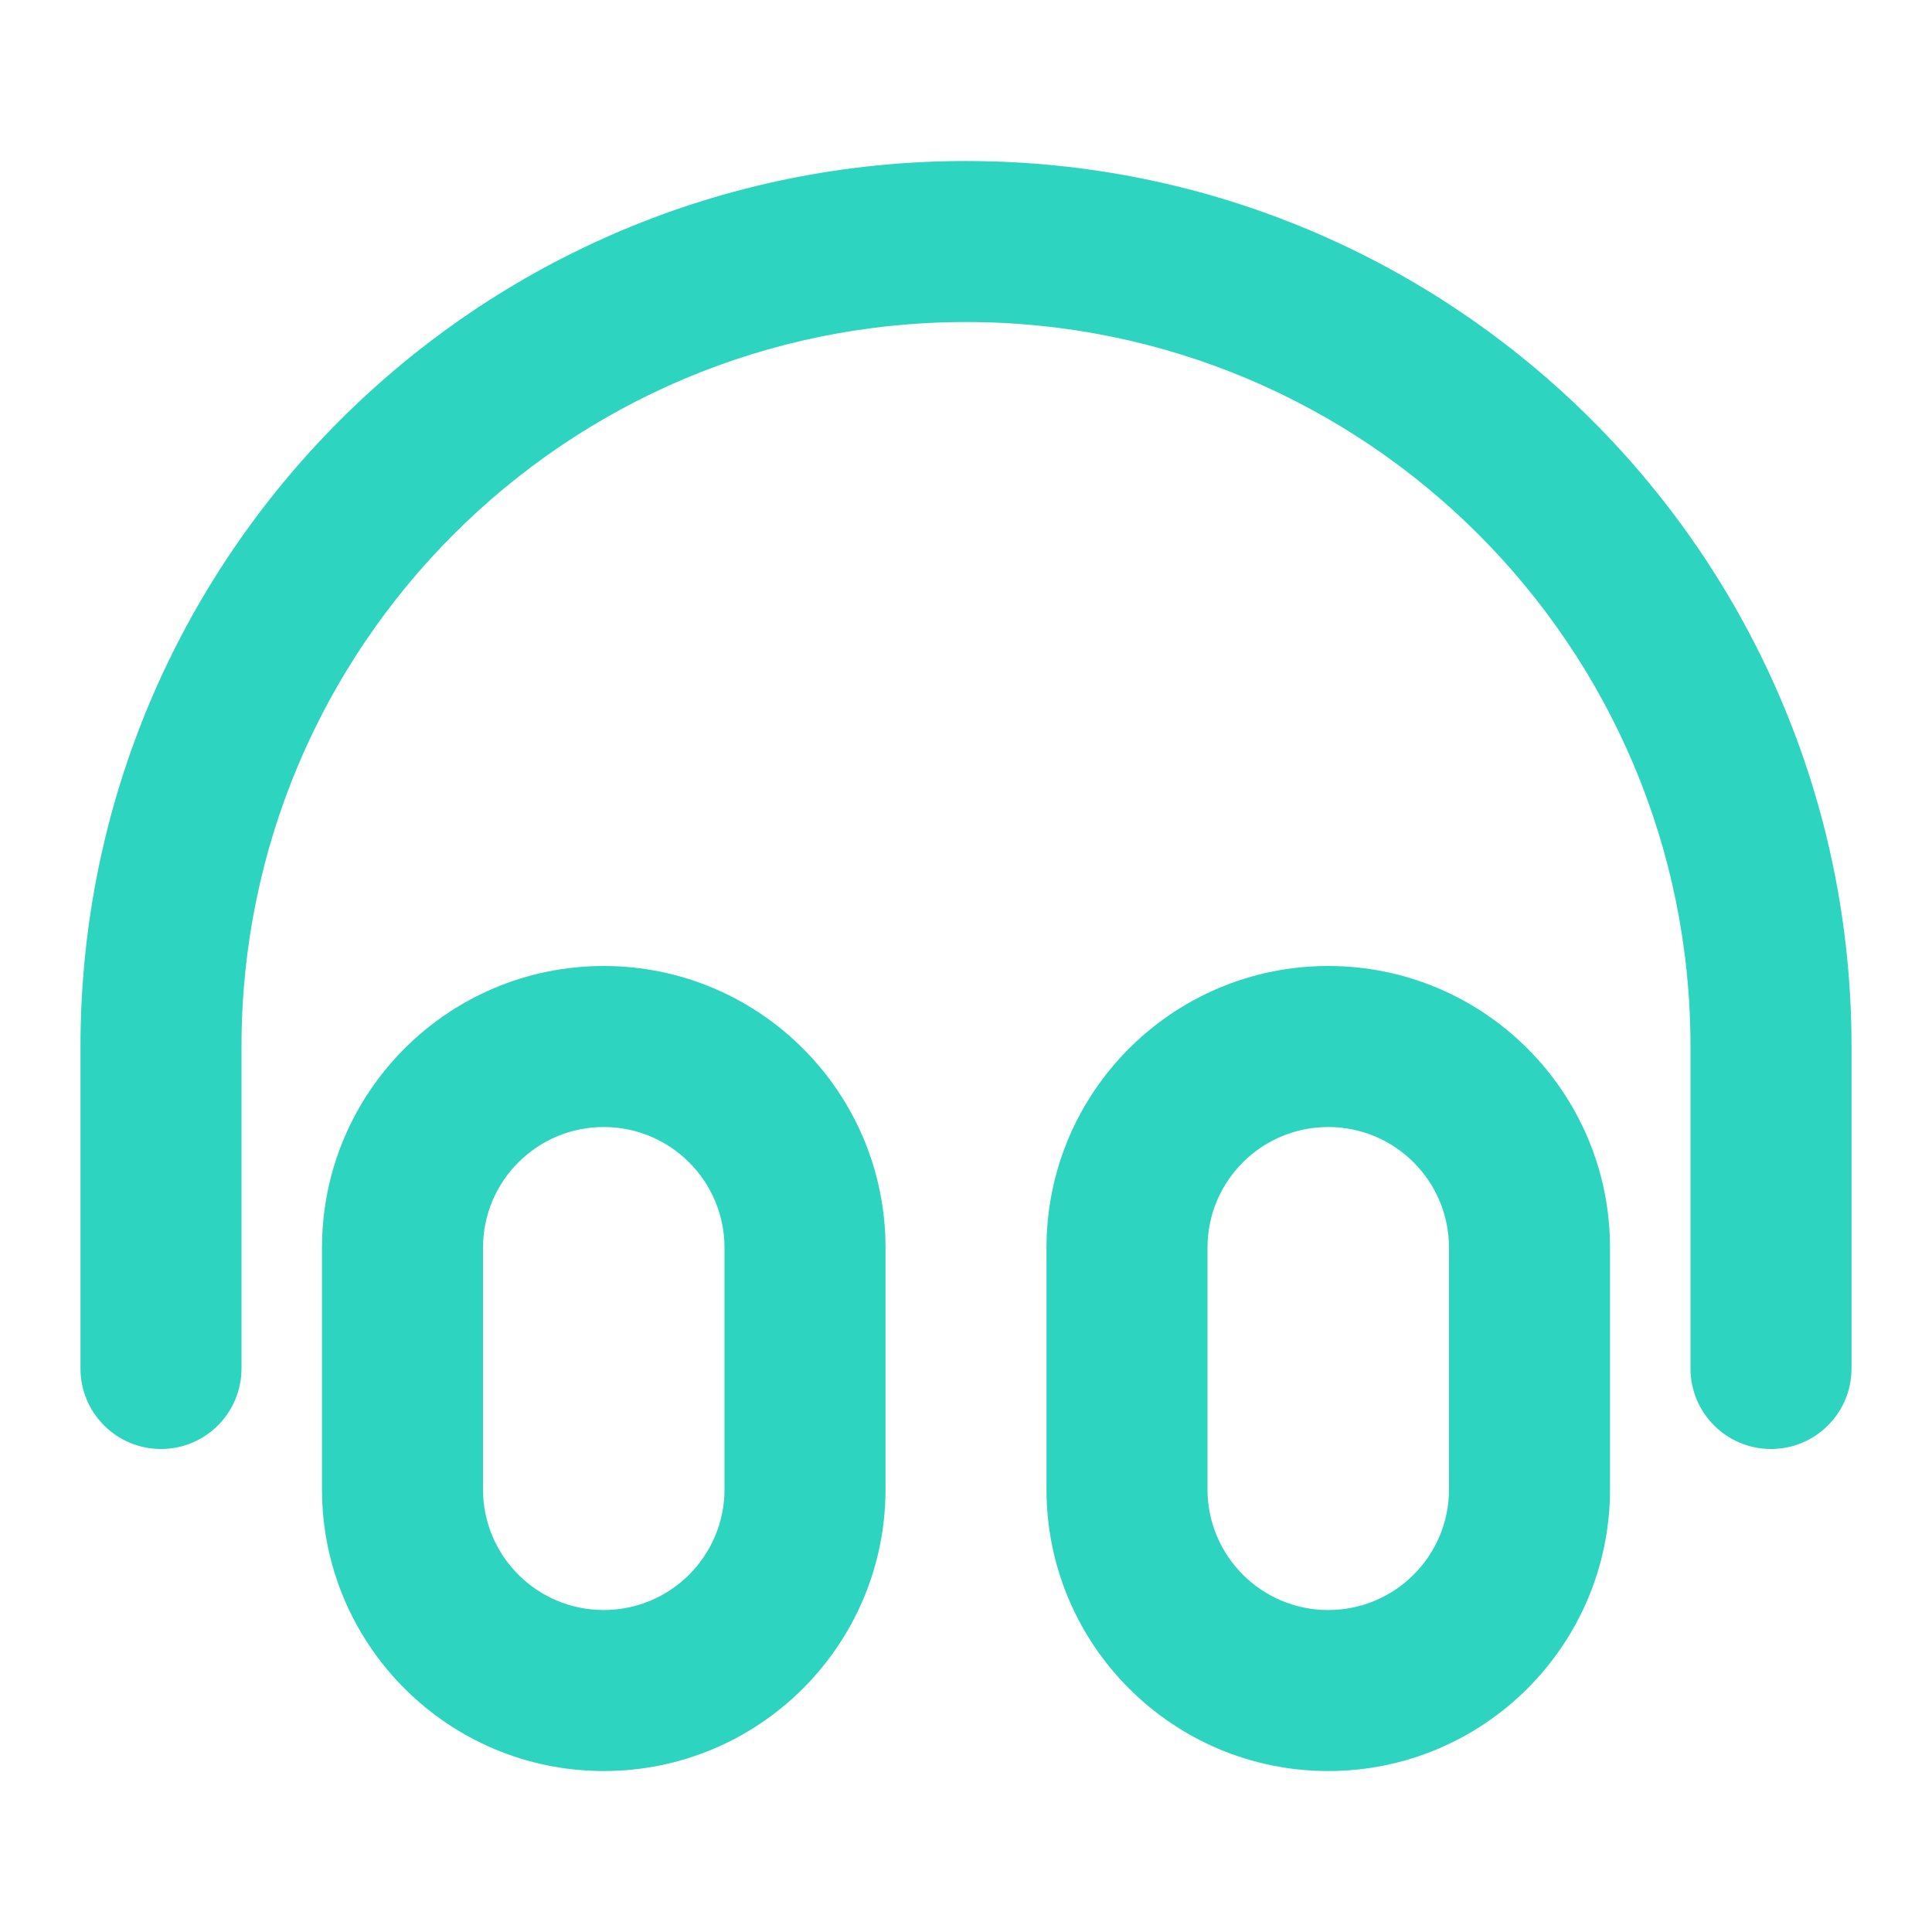 <svg width="32" height="32" viewBox="0 0 32 32" fill="none" xmlns="http://www.w3.org/2000/svg">
<path fill-rule="evenodd" clip-rule="evenodd" d="M1.333 17.334C1.333 9.233 7.9 2.667 16 2.667C24.1 2.667 30.667 9.233 30.667 17.334V22.667C30.667 23.403 30.07 24 29.333 24C28.597 24 28 23.403 28 22.667V17.334C28 10.706 22.627 5.334 16 5.334C9.373 5.334 4 10.706 4 17.334V22.667C4 23.403 3.403 24 2.667 24C1.93 24 1.333 23.403 1.333 22.667V17.334ZM5.333 20.667C5.333 18.09 7.423 16 10 16C12.577 16 14.667 18.09 14.667 20.667V24.667C14.667 27.244 12.577 29.334 10 29.334C7.423 29.334 5.333 27.244 5.333 24.667V20.667ZM10 18.667C8.895 18.667 8 19.562 8 20.667V24.667C8 25.772 8.895 26.667 10 26.667C11.104 26.667 12 25.772 12 24.667V20.667C12 19.562 11.104 18.667 10 18.667ZM17.333 20.667C17.333 18.09 19.423 16 22 16C24.577 16 26.667 18.09 26.667 20.667V24.667C26.667 27.244 24.577 29.334 22 29.334C19.423 29.334 17.333 27.244 17.333 24.667V20.667ZM22 18.667C20.895 18.667 20 19.562 20 20.667V24.667C20 25.772 20.895 26.667 22 26.667C23.105 26.667 24 25.772 24 24.667V20.667C24 19.562 23.105 18.667 22 18.667Z" fill="#2DD4BF"/>
</svg>
